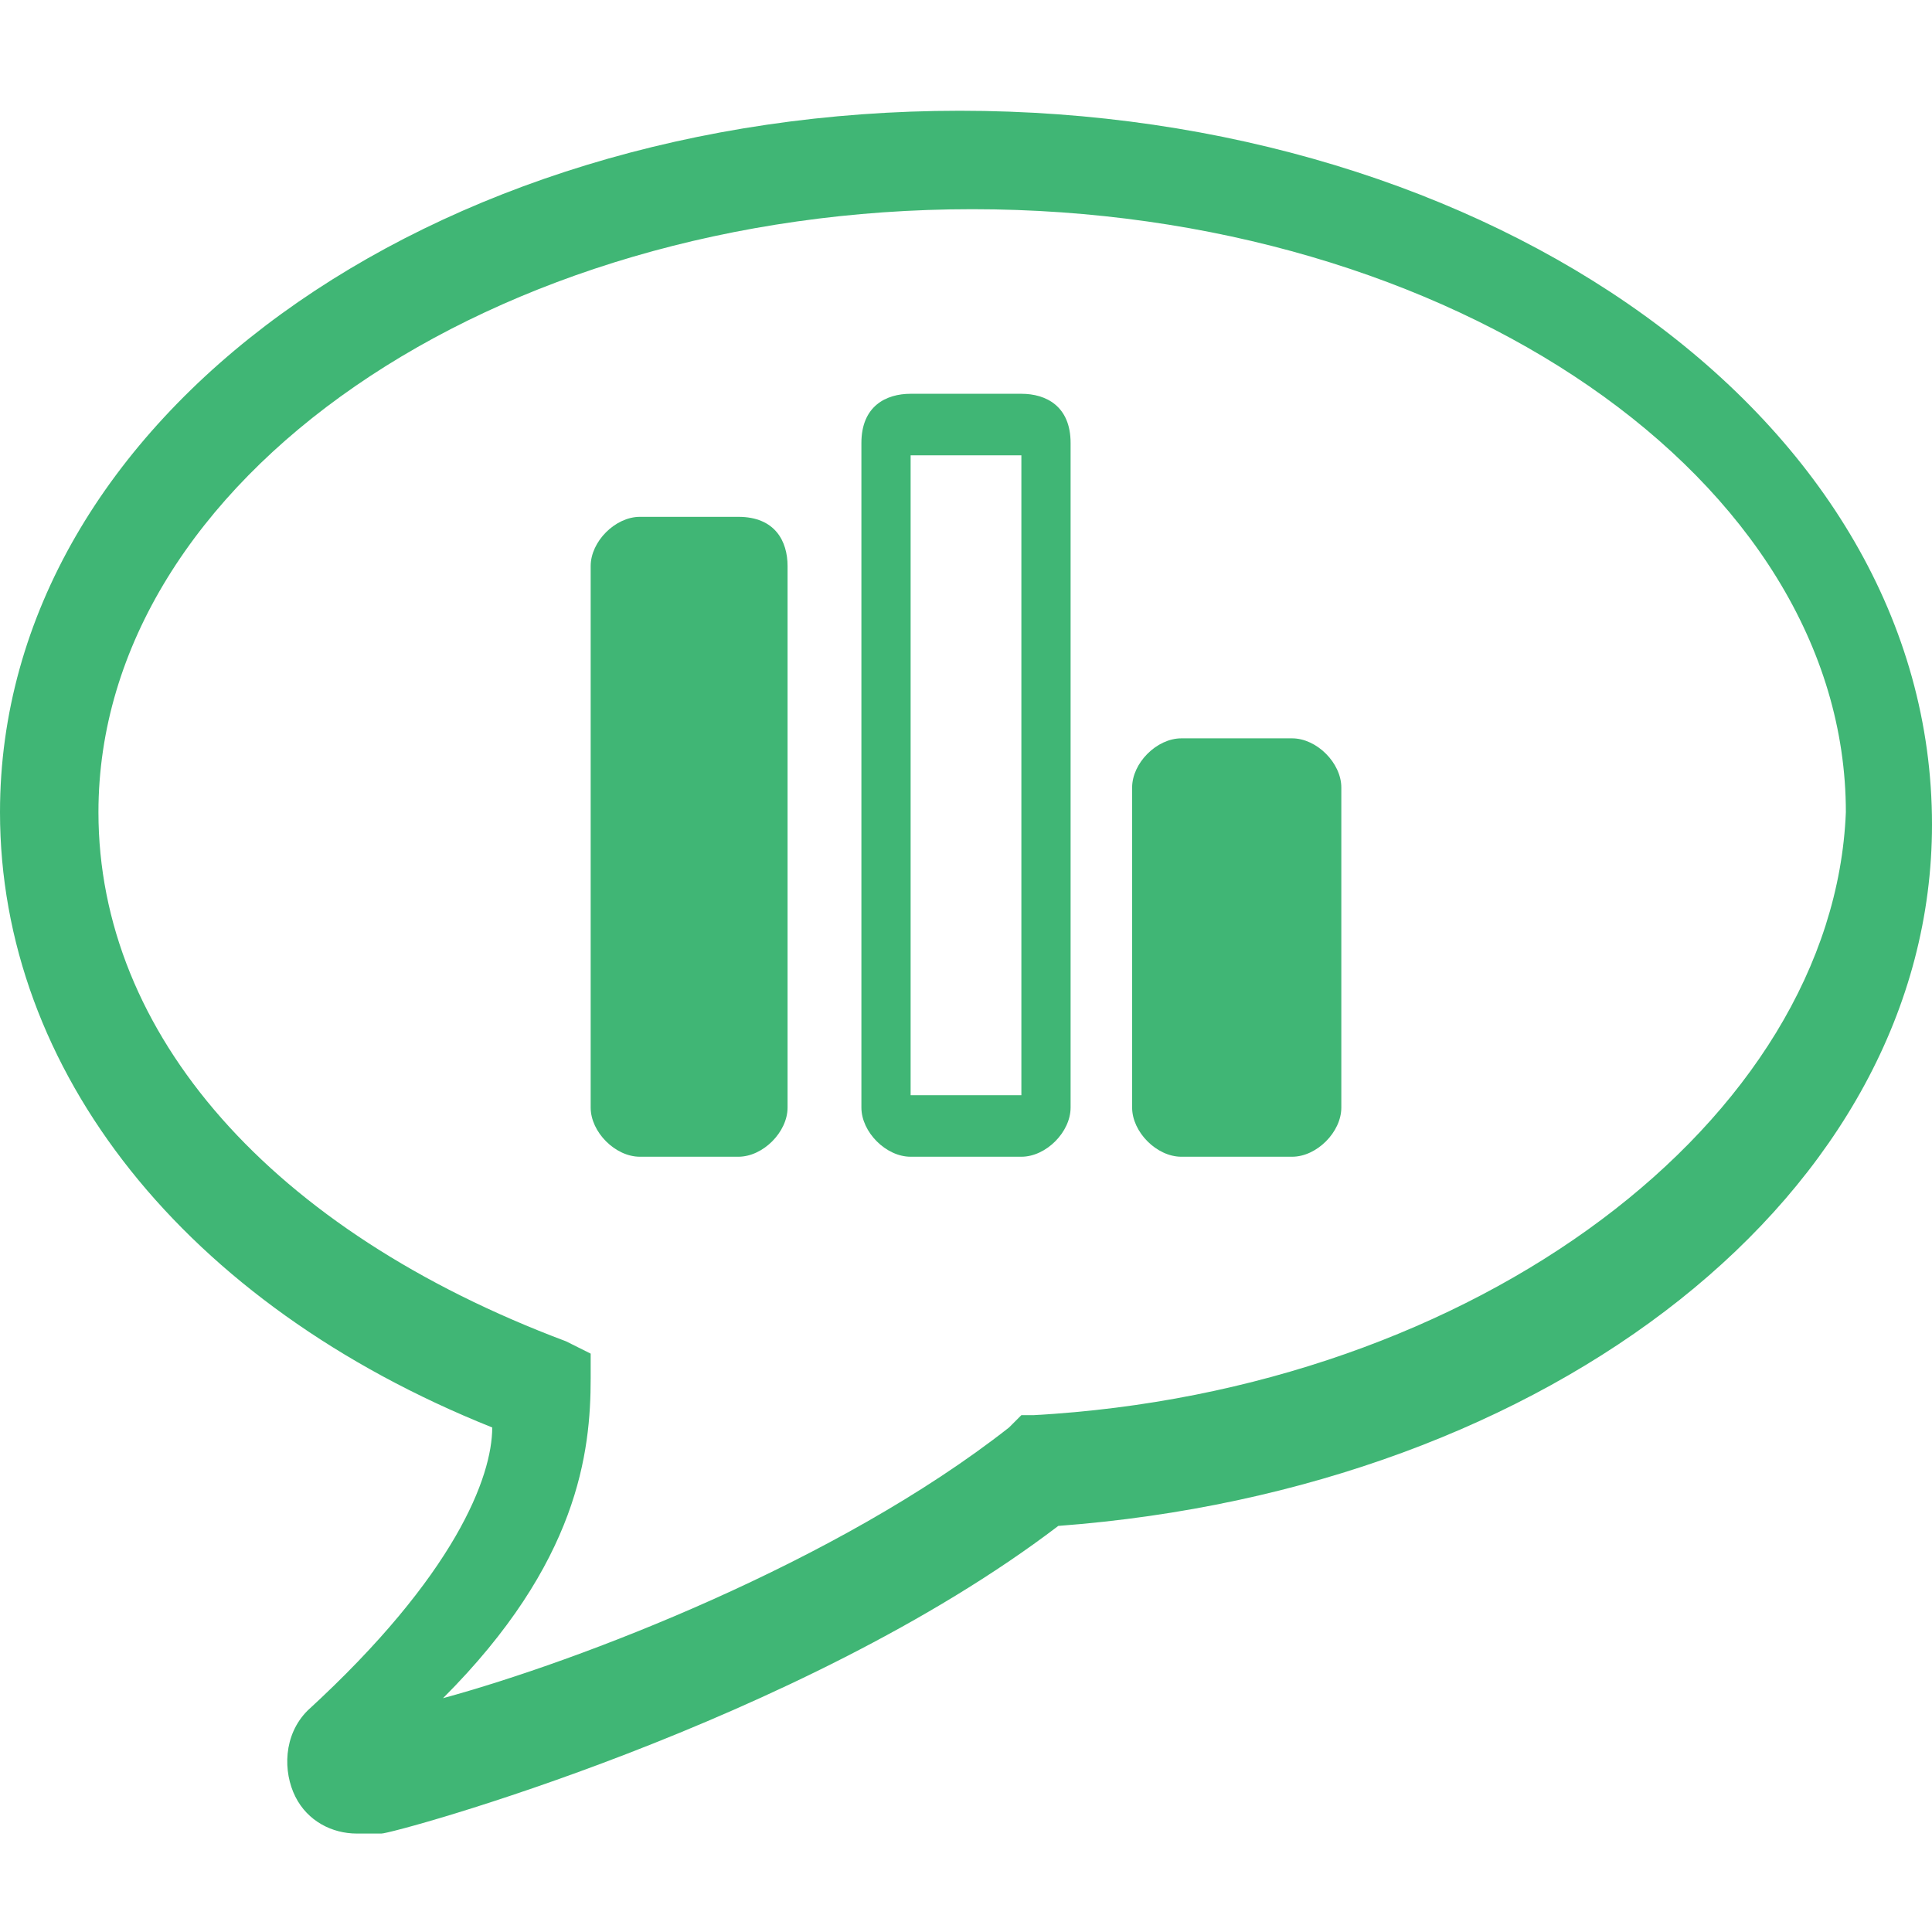 <?xml version="1.0" encoding="utf-8"?>
<!-- Generator: Adobe Illustrator 24.3.0, SVG Export Plug-In . SVG Version: 6.00 Build 0)  -->
<svg version="1.1" id="Capa_1" xmlns="http://www.w3.org/2000/svg" xmlns:xlink="http://www.w3.org/1999/xlink" x="0px" y="0px"
	 viewBox="0 0 15.7 15.7" style="enable-background:new 0 0 15.7 15.7;" xml:space="preserve">
<style type="text/css">
	.st0{fill:#40B675;}
</style>
<g>
	<g>
		<path class="st0" d="M7.8,0.9C3.5,0.9,0,3.4,0,6.6c0,2.1,1.5,4,4,5c0,0.4-0.3,1.2-1.5,2.3c-0.2,0.2-0.2,0.5-0.1,0.7
			c0.1,0.2,0.3,0.3,0.5,0.3c0.1,0,0.1,0,0.2,0c0.1,0,3.4-0.9,5.5-2.5c4-0.3,7.1-2.7,7.1-5.7C15.7,3.4,12.1,0.9,7.8,0.9z M8.4,11.5
			l-0.1,0l-0.1,0.1c-1.4,1.1-3.5,1.9-4.6,2.2c1.1-1.1,1.2-2,1.2-2.6l0-0.2l-0.2-0.1C2.2,10,0.8,8.4,0.8,6.6c0-2.7,3.2-4.9,7.1-4.9
			c3.9,0,7.1,2.2,7.1,4.9C14.9,9.1,12,11.3,8.4,11.5z"/>
		<path class="st0" d="M6,4.2H5.2C5,4.2,4.8,4.4,4.8,4.6V9c0,0.2,0.2,0.4,0.4,0.4H6c0.2,0,0.4-0.2,0.4-0.4V4.6
			C6.4,4.4,6.3,4.2,6,4.2z"/>
		<path class="st0" d="M10.5,6H9.6C9.4,6,9.2,6.2,9.2,6.4V9c0,0.2,0.2,0.4,0.4,0.4h0.9c0.2,0,0.4-0.2,0.4-0.4V6.4
			C10.9,6.2,10.7,6,10.5,6z"/>
		<path class="st0" d="M8.3,3.2H7.4C7.2,3.2,7,3.3,7,3.6V9c0,0.2,0.2,0.4,0.4,0.4h0.9c0.2,0,0.4-0.2,0.4-0.4V3.6
			C8.7,3.3,8.5,3.2,8.3,3.2z M8.3,8.9H7.4V3.7h0.9L8.3,8.9z"/>
	</g>
</g>
</svg>

